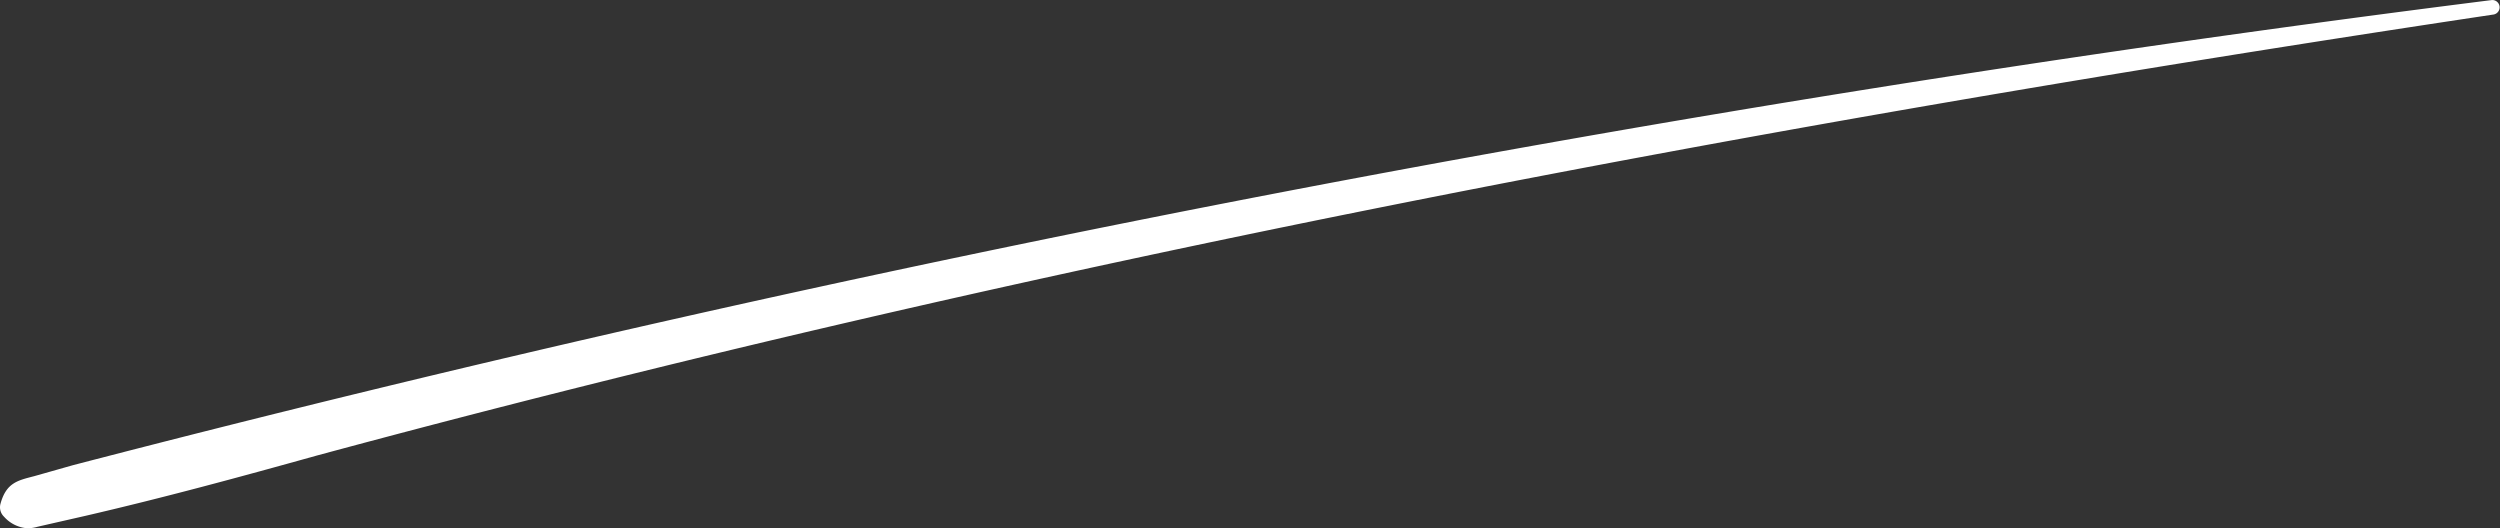 <svg xmlns="http://www.w3.org/2000/svg" width="308.235" height="65.139" viewBox="0 0 308.235 65.139">
  <rect x="0" y="0" width="308.235" height="65.139" fill="#333333" stroke="none"/>
  <path id="パス_38812" data-name="パス 38812" d="M3.878,180.443c.717-2.6,2.142-2.865,4.163-3.393l4.719-1.338a2350.743,2350.743,0,0,1,298.278-57.361.9.9,0,0,1,.242,1.78C220.97,133.687,131,150.687,42.814,174.528c-9.427,2.632-18.867,5.192-28.4,7.4L9.64,183.016l-1.193.273a4.917,4.917,0,0,1-1.215.192,4.257,4.257,0,0,1-2.92-1.432,1.607,1.607,0,0,1-.434-1.606" transform="translate(-3.815 -118.344)" fill="#fff"/>
</svg>
